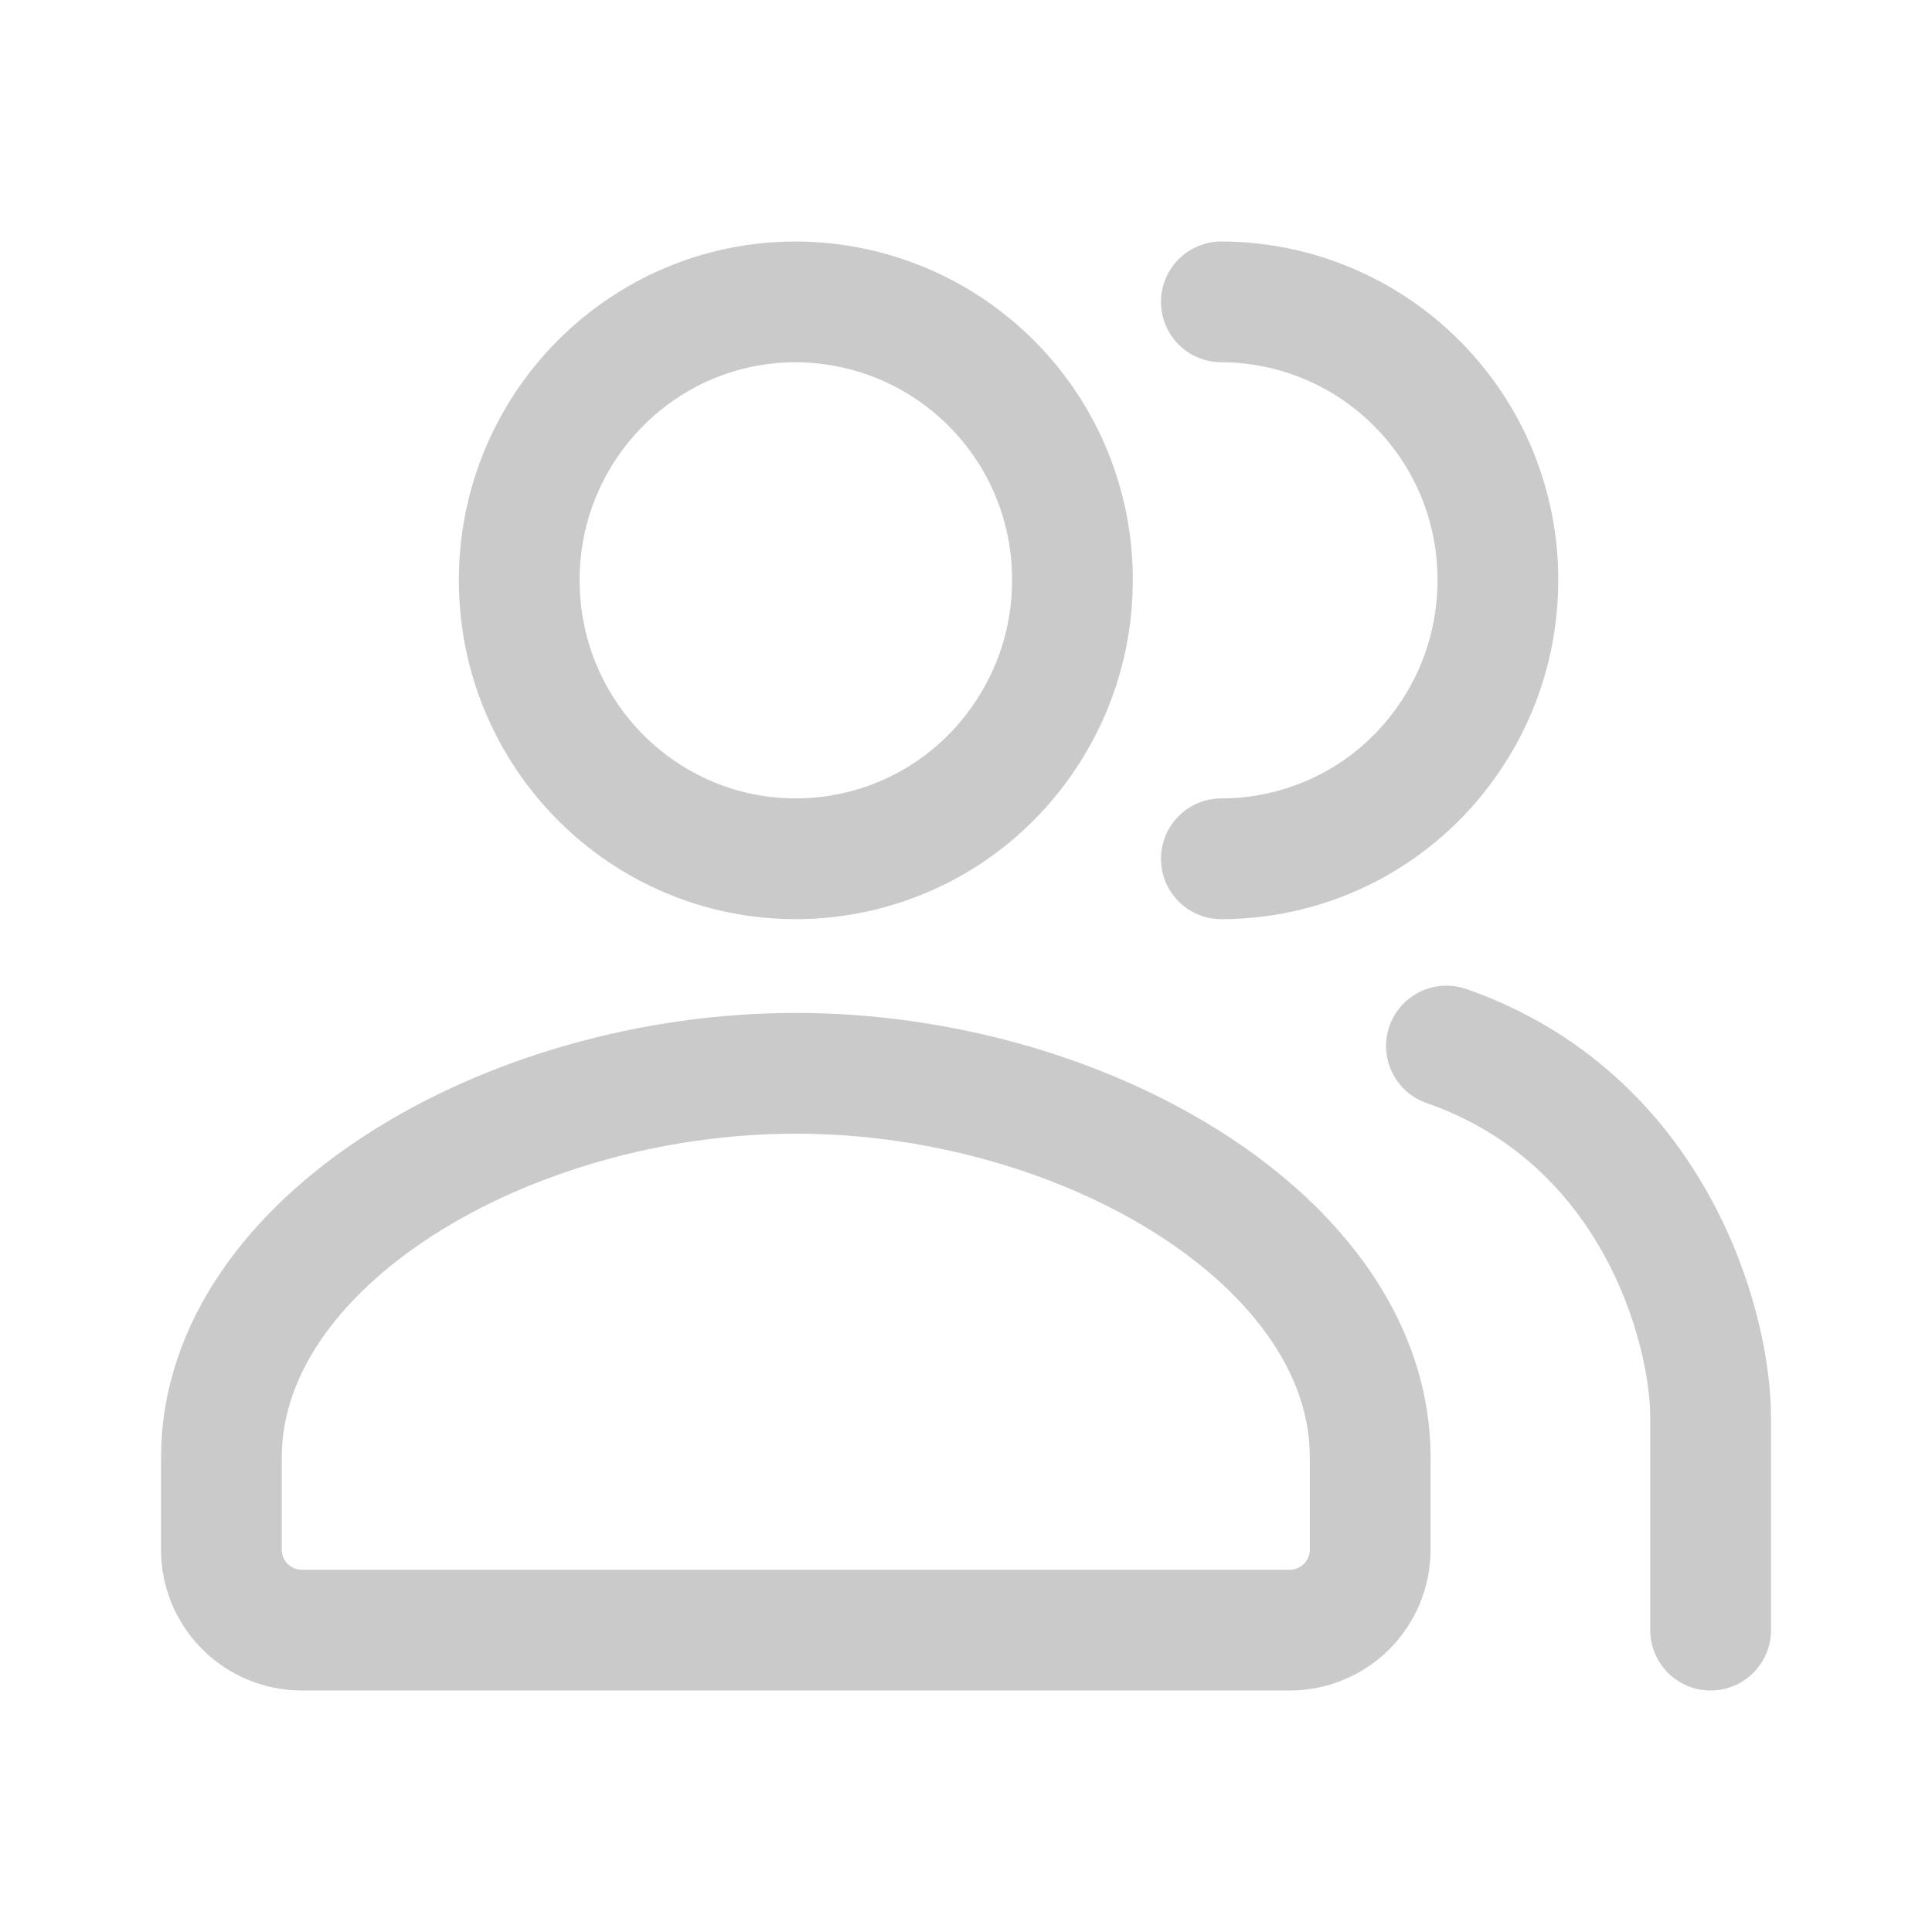 <svg width="24" height="24" viewBox="0 0 24 24" fill="none" xmlns="http://www.w3.org/2000/svg">
<path d="M13.322 7.209C13.322 7.958 13.085 8.651 12.682 9.218C12.366 9.666 11.947 10.032 11.461 10.284C10.974 10.536 10.434 10.668 9.886 10.668C7.988 10.668 6.45 9.118 6.45 7.208C6.45 5.298 7.988 3.75 9.886 3.75C10.339 3.751 10.787 3.842 11.205 4.016C11.623 4.191 12.002 4.446 12.321 4.767C12.64 5.088 12.893 5.469 13.065 5.888C13.236 6.307 13.324 6.756 13.322 7.209ZM2.75 18.107C2.75 15.43 6.295 13.333 9.886 13.333C11.318 13.333 12.743 13.666 13.939 14.237C15.742 15.097 17.023 16.497 17.021 18.107V19.25C17.021 19.515 16.916 19.77 16.728 19.957C16.541 20.145 16.286 20.25 16.021 20.25H3.75C3.485 20.25 3.23 20.145 3.043 19.957C2.855 19.77 2.75 19.515 2.75 19.25V18.107Z" stroke="#CBCACA" stroke-width="1.5" stroke-linecap="round" stroke-linejoin="round"/>
<path d="M15.172 3.75C15.625 3.751 16.073 3.842 16.49 4.016C16.908 4.191 17.287 4.446 17.606 4.768C17.925 5.089 18.178 5.47 18.35 5.889C18.521 6.308 18.609 6.756 18.607 7.209C18.607 7.958 18.371 8.651 17.968 9.218C17.652 9.666 17.233 10.032 16.747 10.284C16.26 10.536 15.72 10.668 15.172 10.668M21.25 20.25V17.61C21.25 16.449 20.526 13.886 17.968 12.994" stroke="#CBCACA" stroke-width="1.5" stroke-linecap="round" stroke-linejoin="round"/>
</svg>
